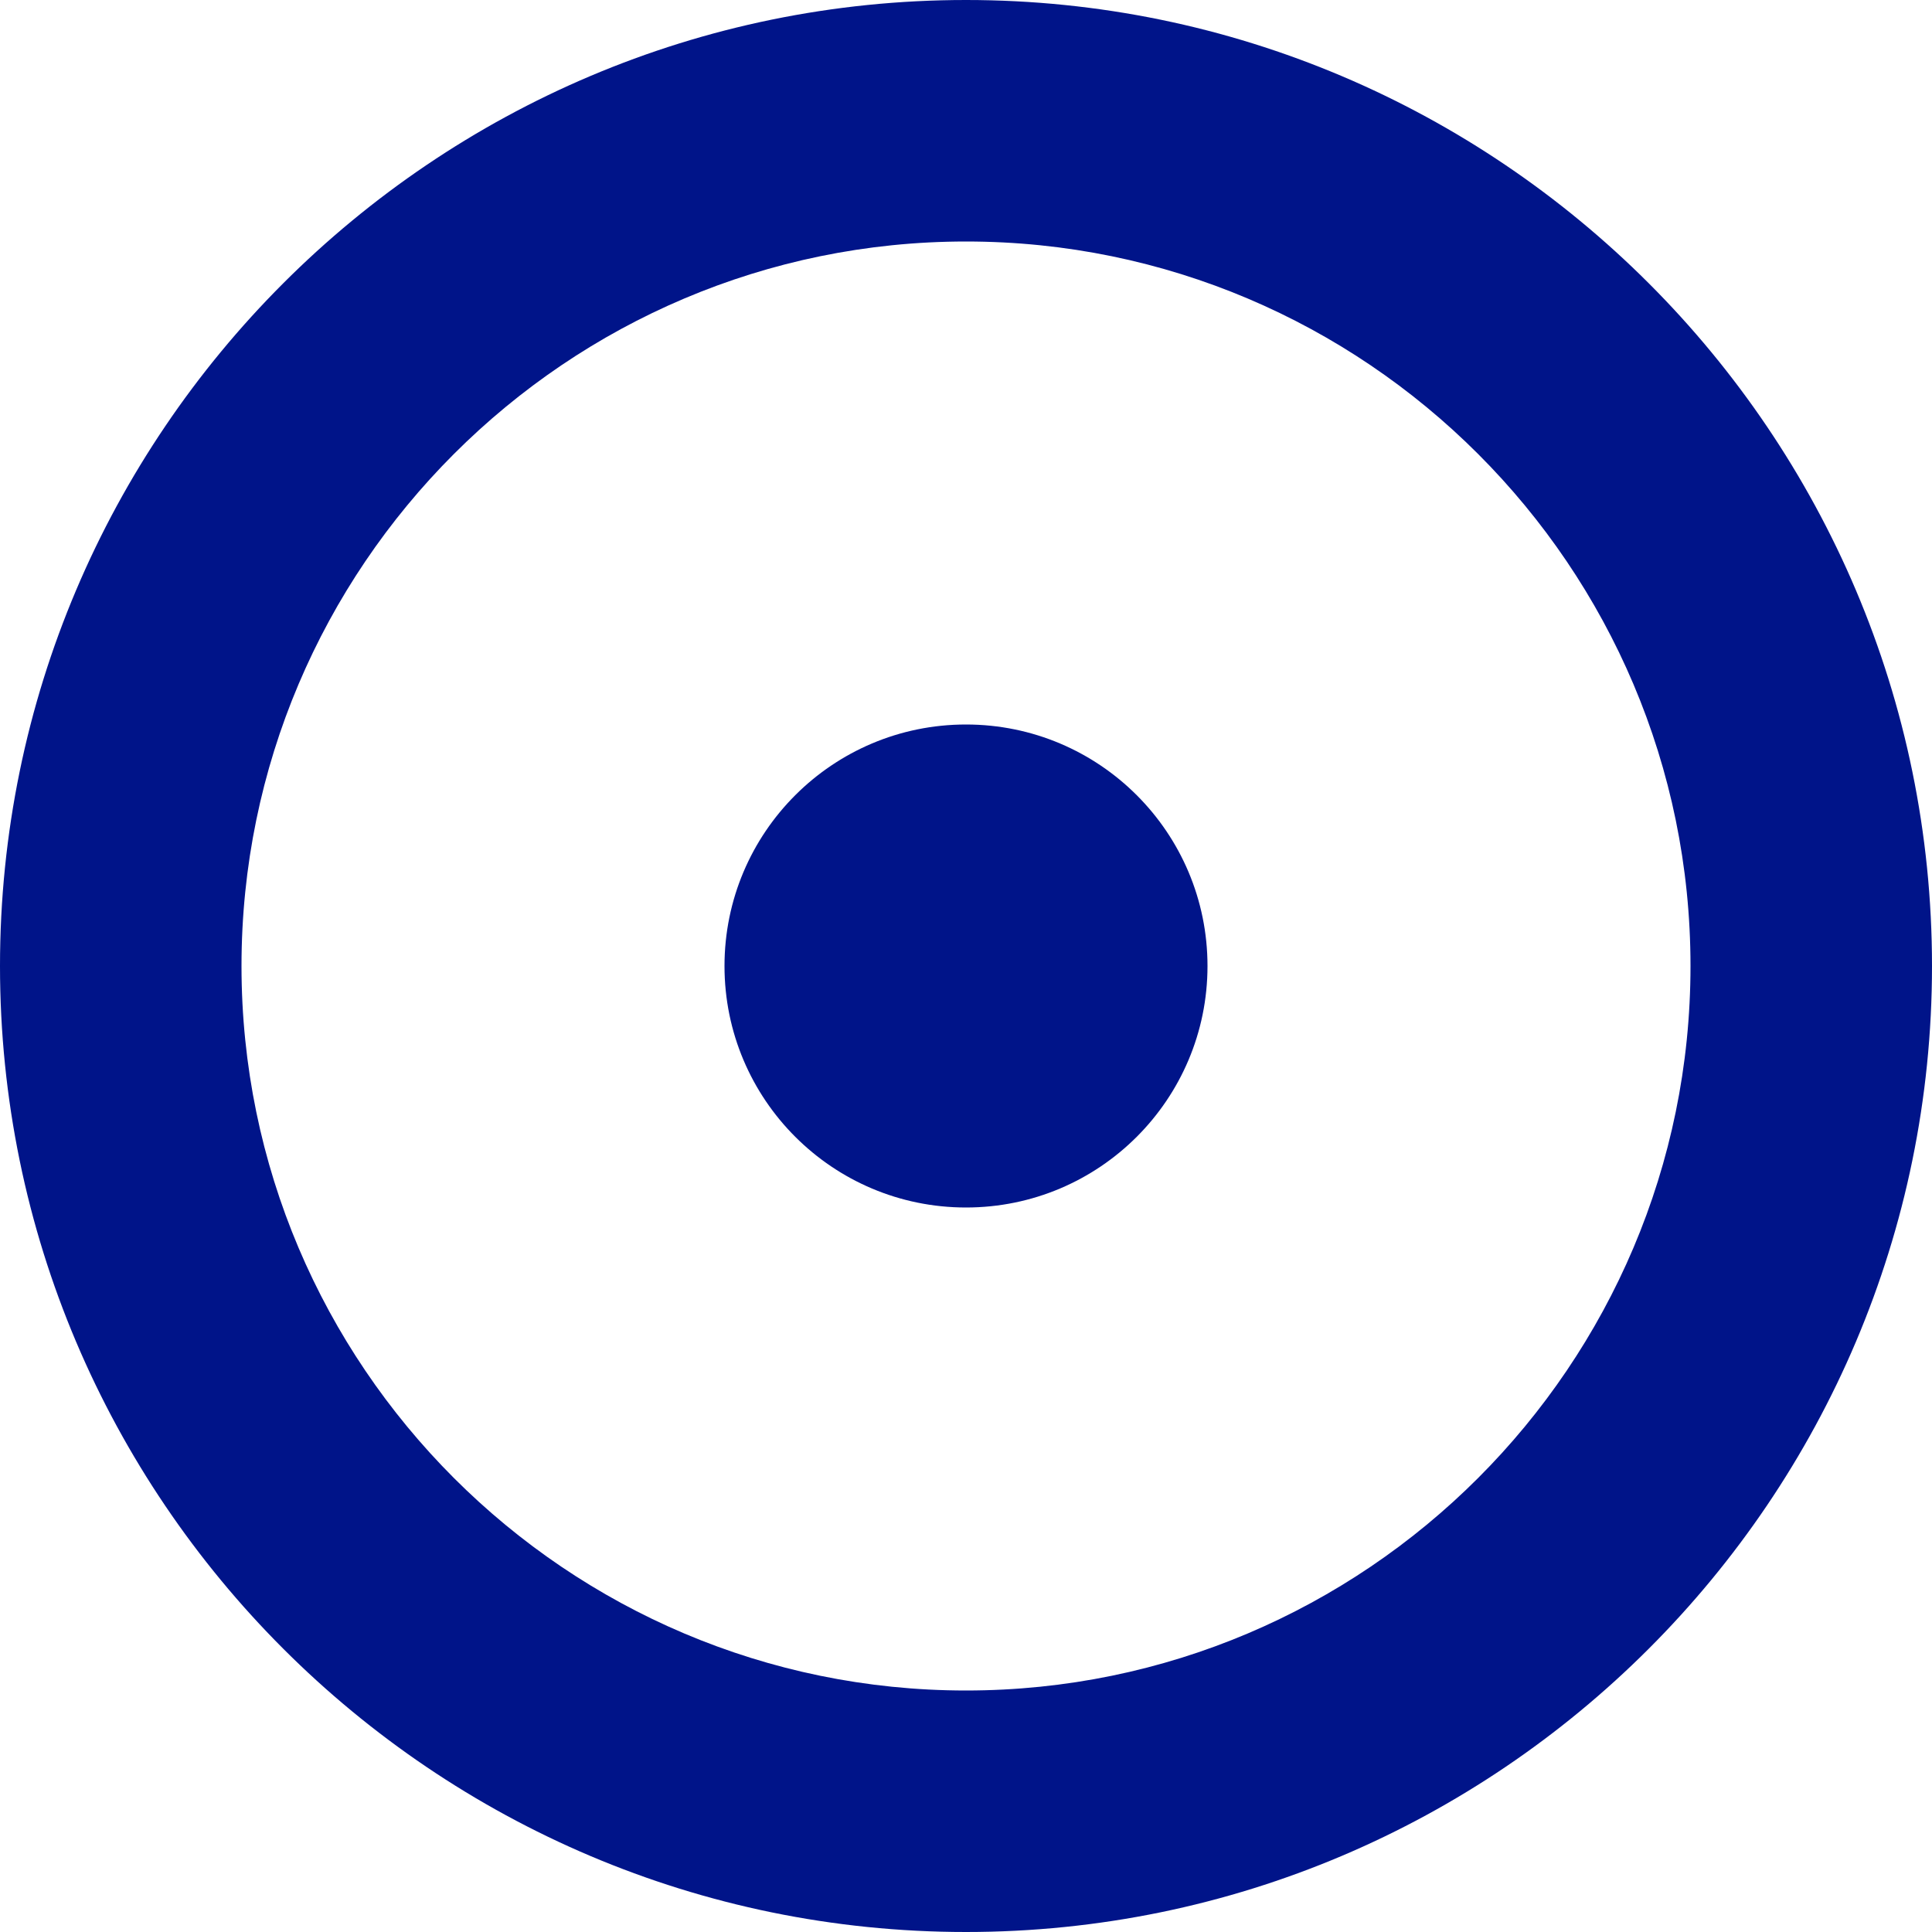 <svg xmlns="http://www.w3.org/2000/svg" fill="none" viewBox="0 0 20 20" height="20" width="20">
<g clip-path="url(#clip0_365_148)">
<g clip-path="url(#clip1_365_148)">
<path fill="#001489" d="M10 0C4.486 0 0 4.486 0 10C0 15.514 4.486 20 10 20C15.514 20 20 15.514 20 10C20 4.486 15.514 0 10 0ZM10 17.5C5.864 17.5 2.5 14.135 2.5 10C2.5 5.865 5.864 2.5 10 2.5C14.136 2.5 17.5 5.865 17.5 10C17.5 14.135 14.136 17.5 10 17.5ZM12.5 10C12.5 11.381 11.381 12.5 10 12.5C8.619 12.5 7.5 11.381 7.5 10C7.5 8.619 8.619 7.5 10 7.5C11.381 7.5 12.5 8.619 12.5 10Z"></path>
</g>
</g>
<defs>
<clipPath id="clip0_365_148">
<rect fill="white" height="20" width="20"></rect>
</clipPath>
<clipPath id="clip1_365_148">
<rect fill="white" height="20" width="20"></rect>
</clipPath>
</defs>
</svg>
